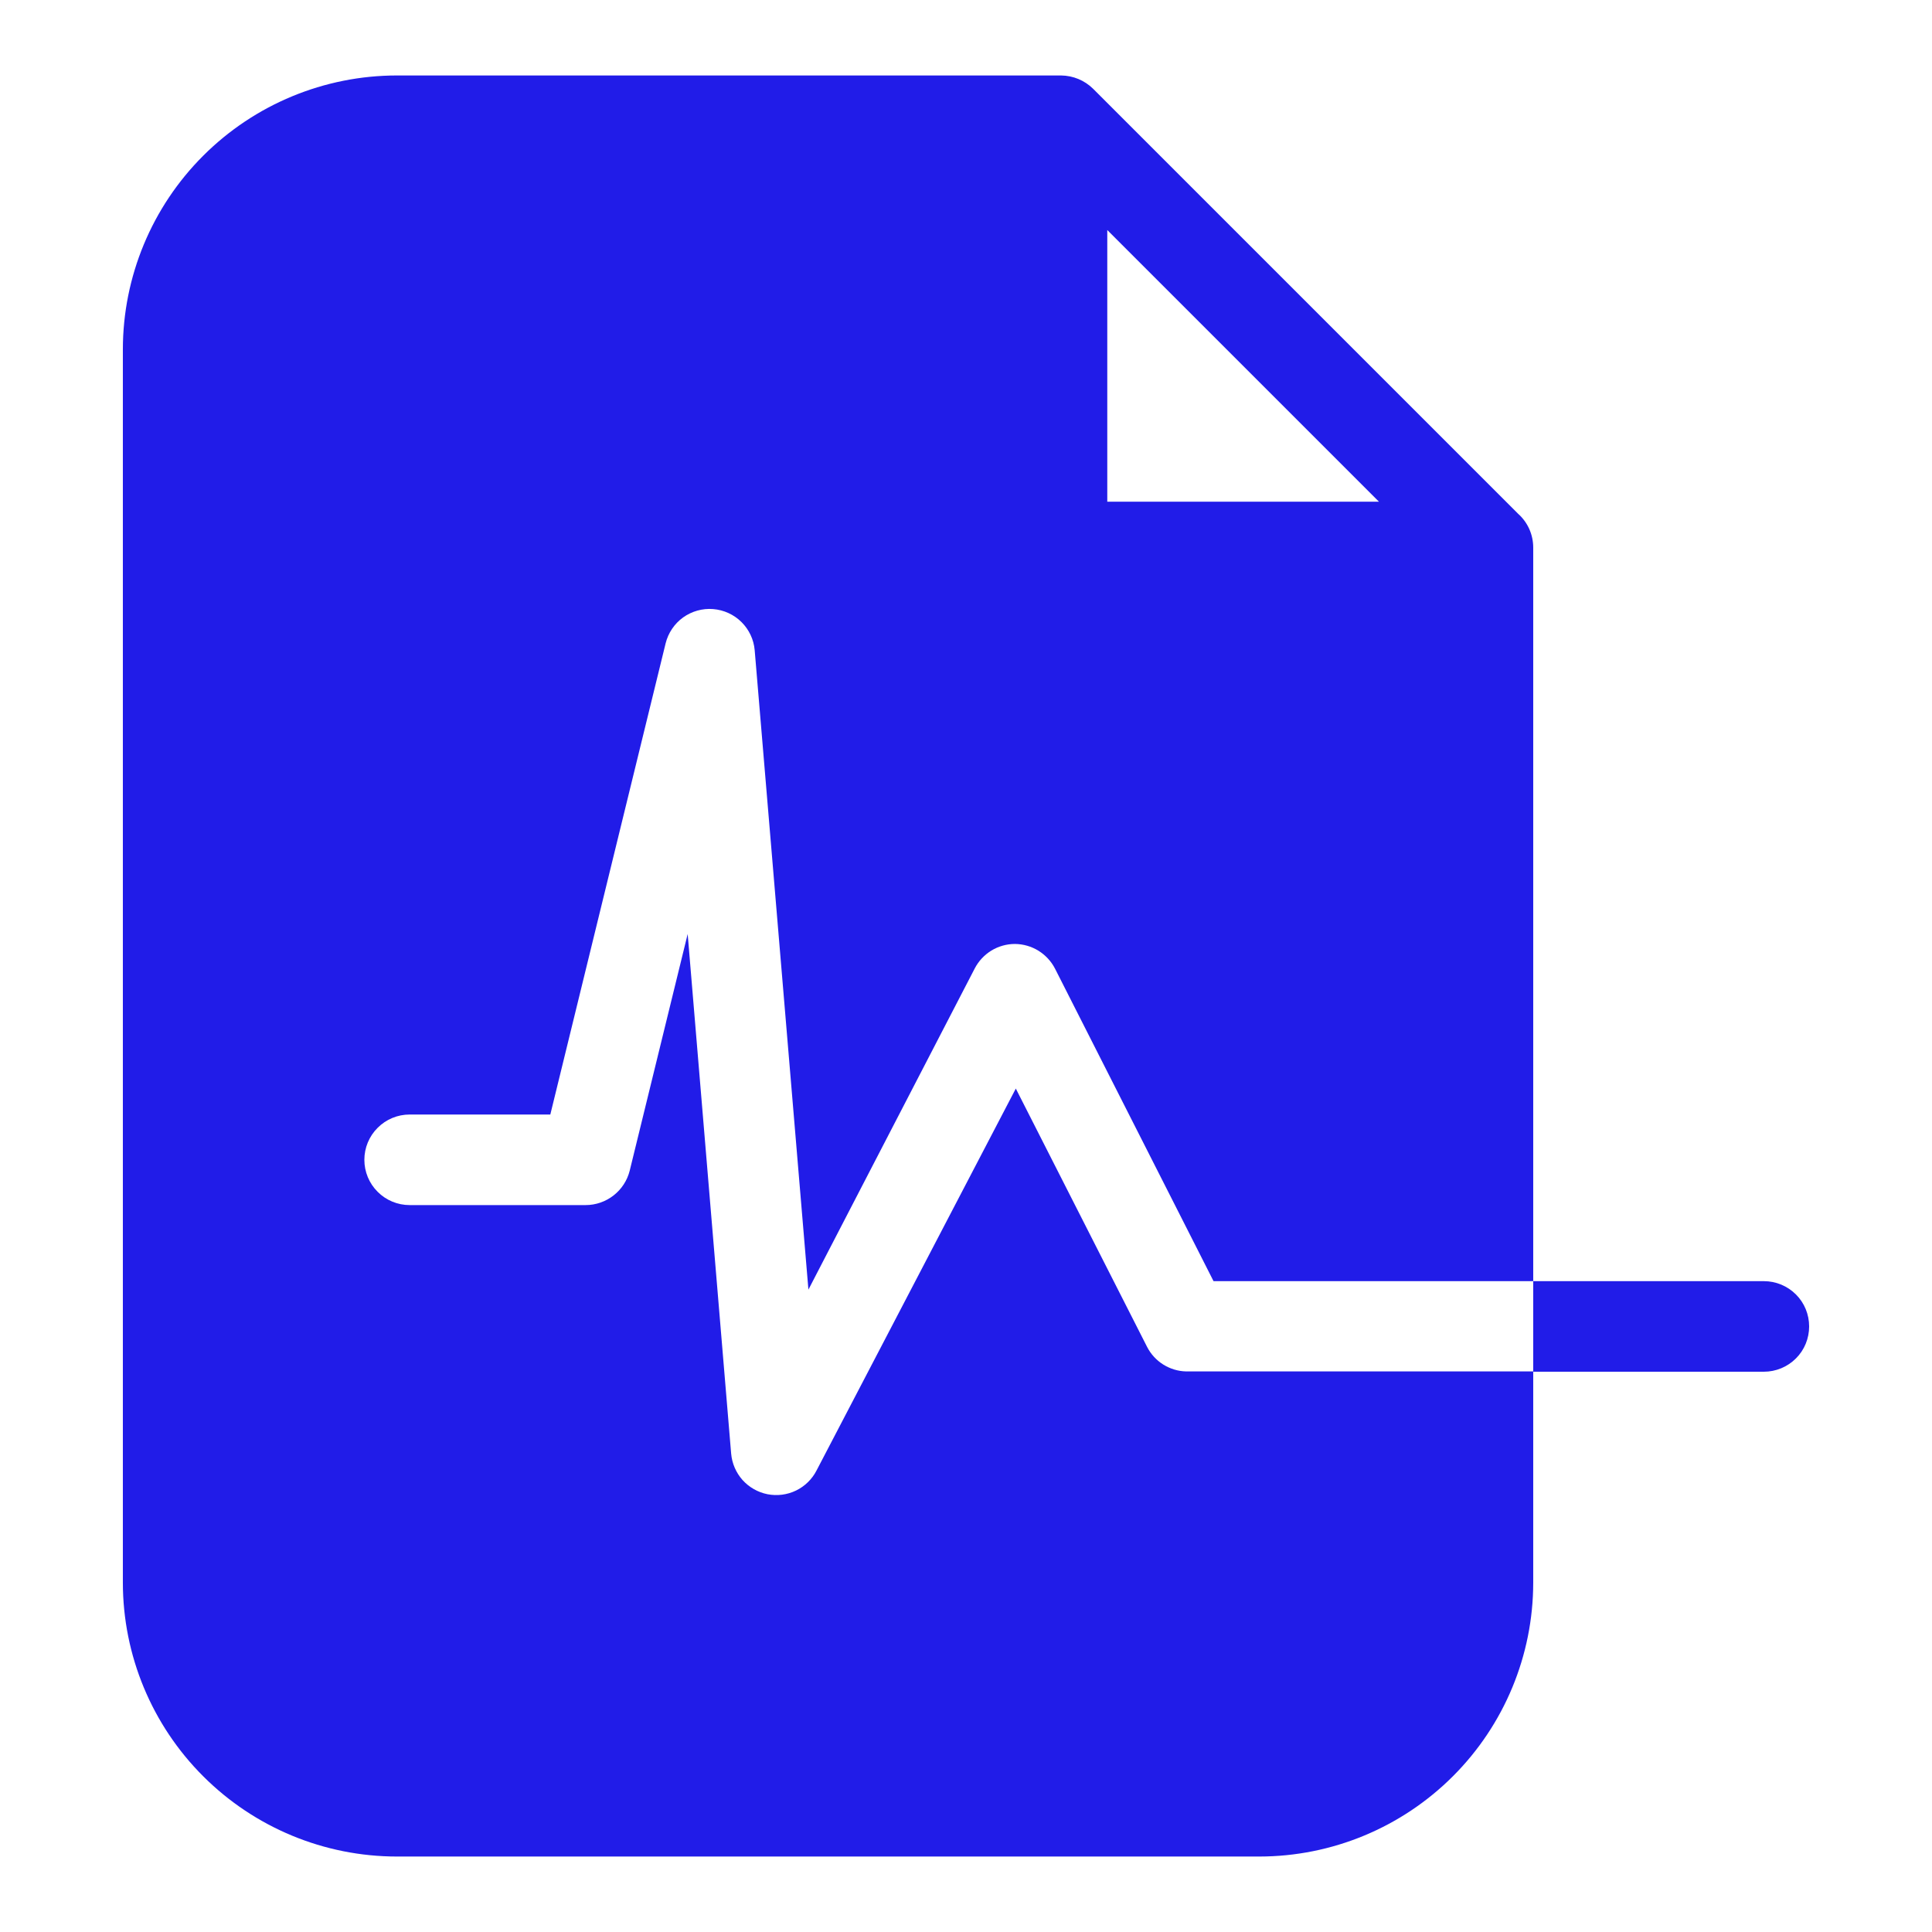 <svg width="32" height="32" viewBox="0 0 32 32" fill="none" xmlns="http://www.w3.org/2000/svg">
<path d="M29.215 21.22H25.395V22.72H29.215C29.414 22.72 29.605 22.641 29.746 22.5C29.887 22.36 29.965 22.169 29.965 21.97C29.965 21.771 29.887 21.58 29.746 21.44C29.605 21.299 29.414 21.22 29.215 21.22Z" fill="#211CE8"/>
<path d="M19 22.31L16.825 18.03L13.525 24.355C13.451 24.5 13.331 24.617 13.185 24.688C13.038 24.759 12.872 24.78 12.712 24.749C12.552 24.717 12.407 24.634 12.298 24.513C12.19 24.391 12.124 24.238 12.11 24.075L11.39 15.47L10.43 19.39C10.389 19.553 10.295 19.697 10.163 19.8C10.031 19.903 9.868 19.96 9.7 19.96H6.785C6.586 19.96 6.395 19.881 6.255 19.74C6.114 19.6 6.035 19.409 6.035 19.21C6.035 19.011 6.114 18.82 6.255 18.68C6.395 18.539 6.586 18.46 6.785 18.46H9.115L11.025 10.655C11.068 10.483 11.17 10.331 11.314 10.227C11.458 10.124 11.634 10.074 11.811 10.088C11.988 10.102 12.155 10.178 12.281 10.303C12.407 10.428 12.485 10.593 12.5 10.77L13.39 21.36L16.145 16.04C16.208 15.918 16.304 15.816 16.421 15.744C16.538 15.673 16.673 15.635 16.81 15.635C16.948 15.636 17.083 15.675 17.2 15.747C17.317 15.82 17.412 15.922 17.475 16.045L20.1 21.22H25.395V9.07C25.395 8.964 25.373 8.86 25.33 8.763C25.287 8.667 25.224 8.58 25.145 8.51L18.105 1.47C17.964 1.331 17.774 1.252 17.575 1.25H6.575C5.372 1.25 4.218 1.728 3.367 2.578C2.515 3.428 2.036 4.582 2.035 5.785V26.215C2.036 27.418 2.515 28.572 3.367 29.422C4.218 30.272 5.372 30.75 6.575 30.75H20.86C22.062 30.749 23.215 30.27 24.065 29.42C24.916 28.57 25.394 27.417 25.395 26.215V22.715H19.645C19.511 22.712 19.381 22.672 19.267 22.601C19.154 22.53 19.061 22.429 19 22.31ZM18.34 3.81L22.84 8.31H18.34V3.81Z" fill="#211CE8"/>
</svg>
